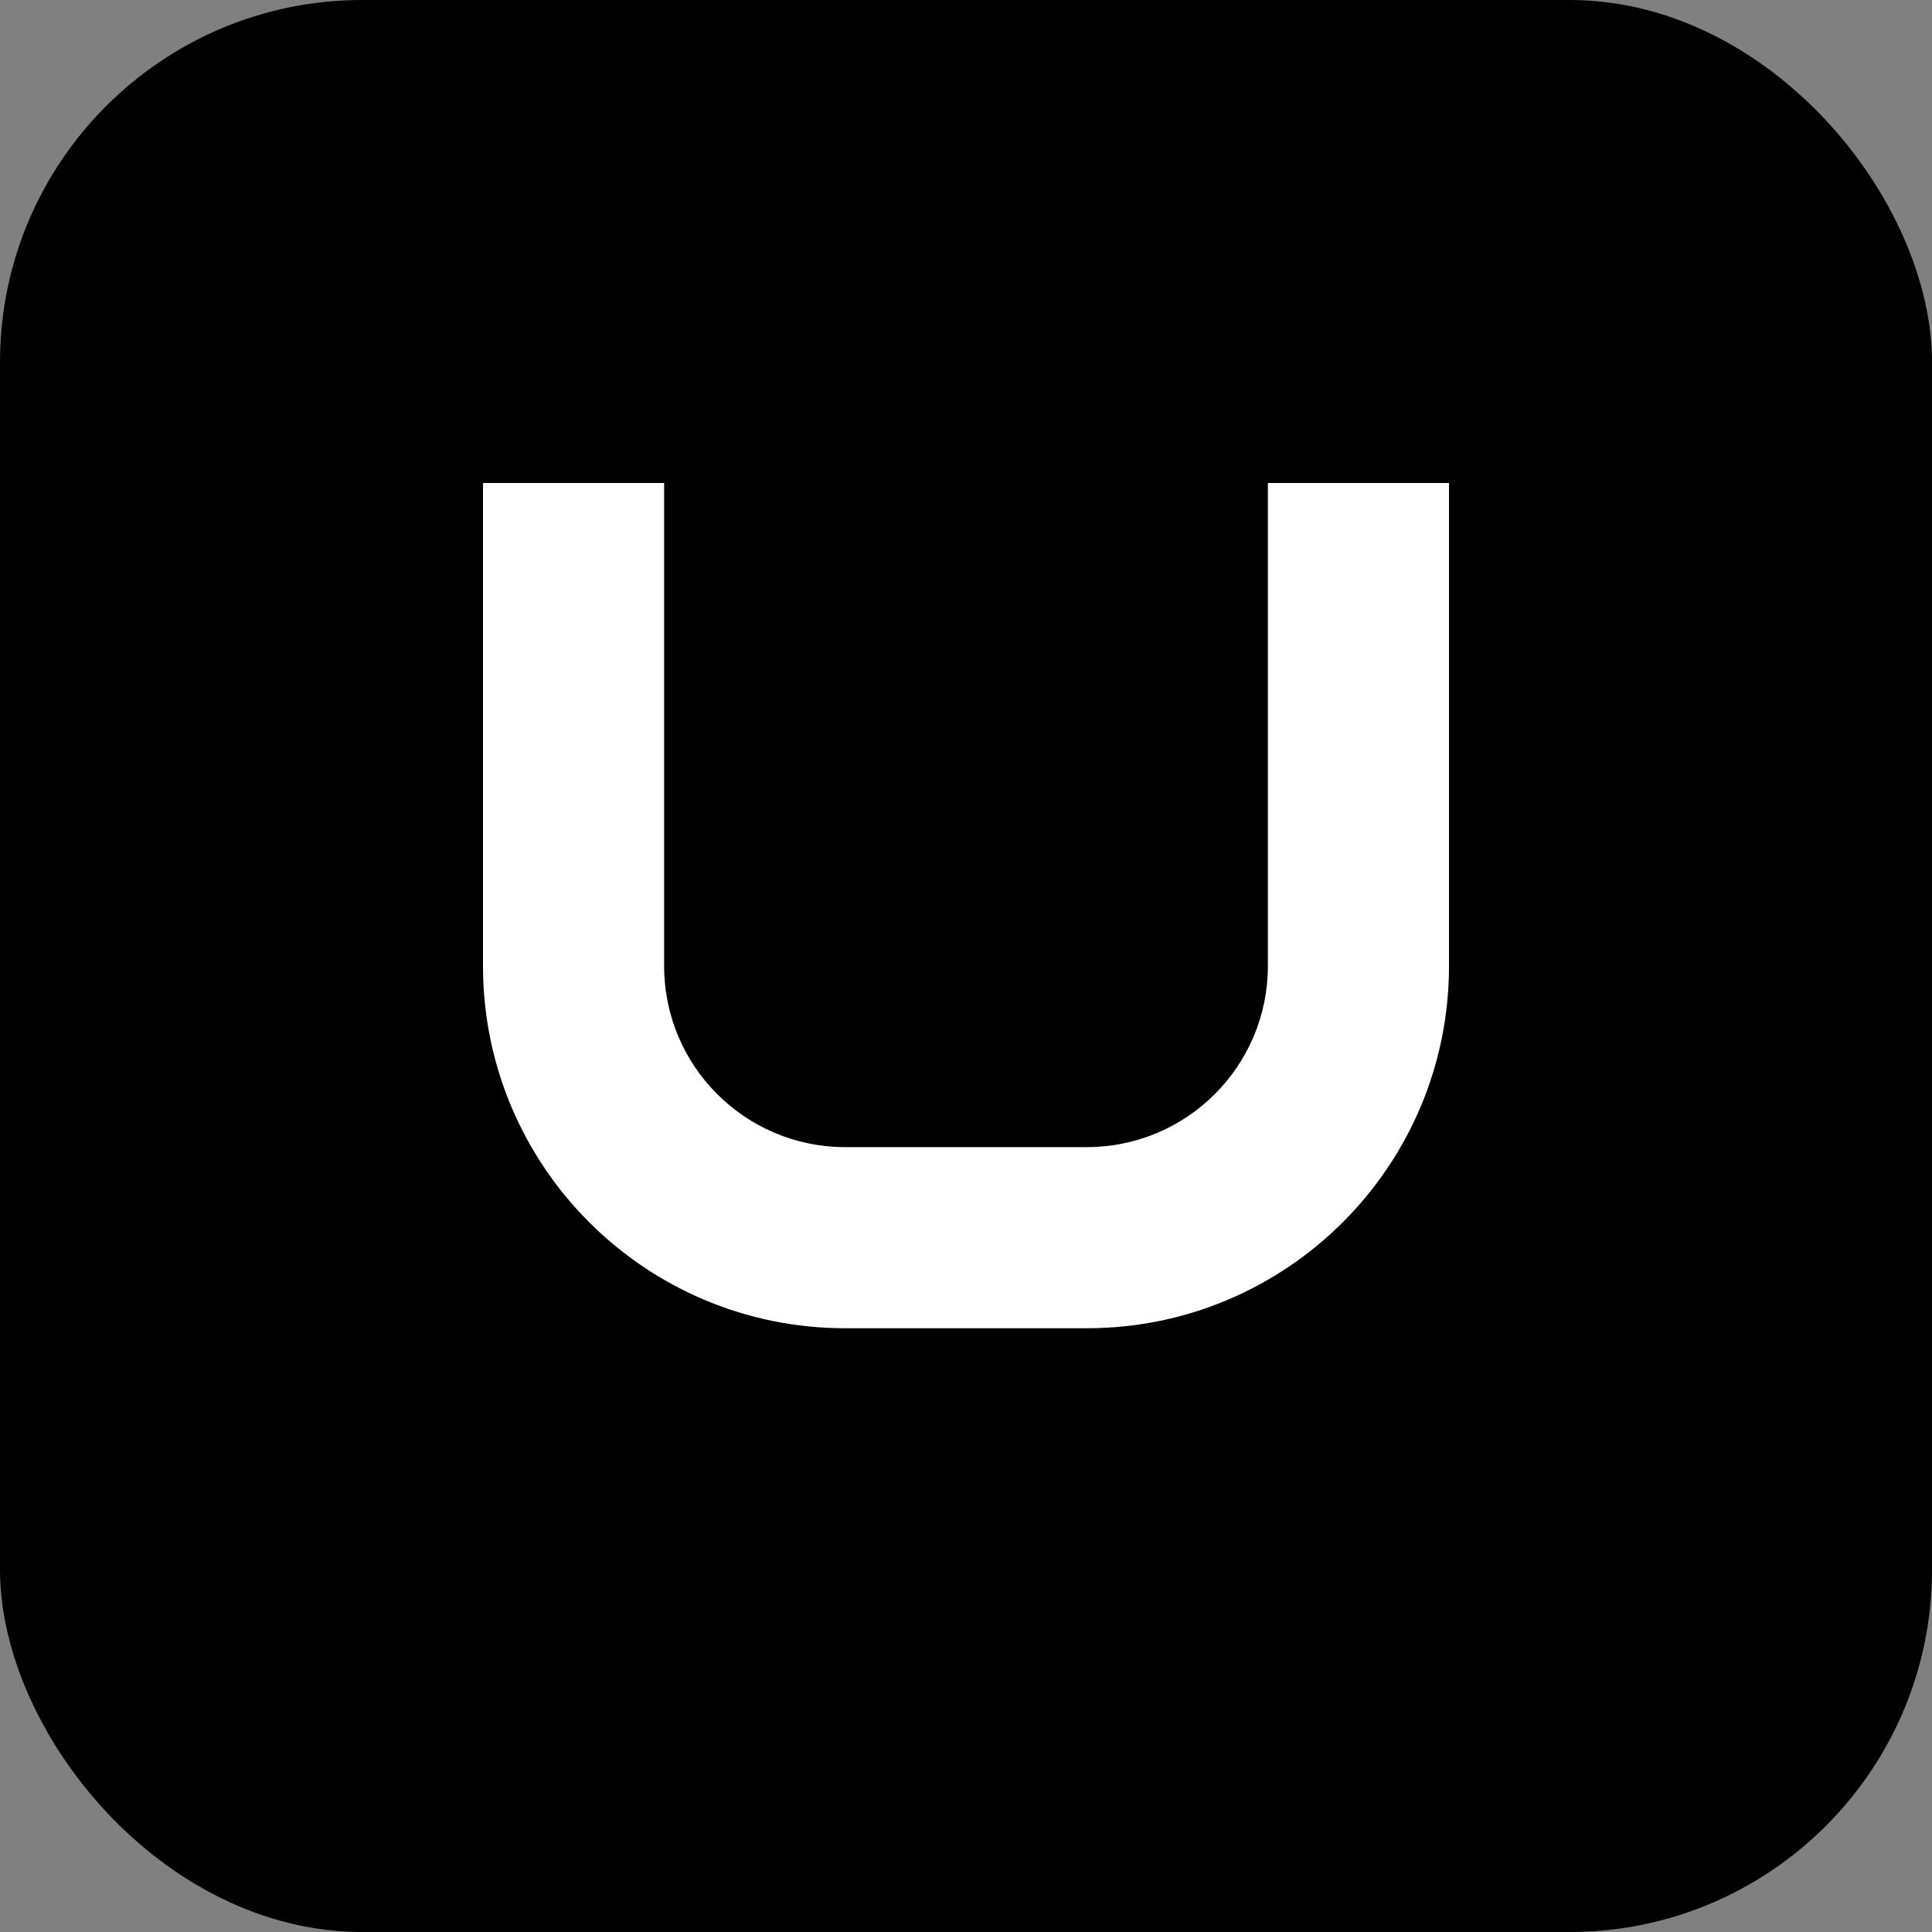 <svg xmlns="http://www.w3.org/2000/svg" version="1.1" xmlns:xlink="http://www.w3.org/1999/xlink" width="24" height="24"><rect width="100%" height="100%" fill="#808080" stroke="none"/><svg width="24" height="24" viewBox="0 0 32 32" fill="none" xmlns="http://www.w3.org/2000/svg">
    <rect width="32" height="32" rx="6" fill="currentColor"></rect>
    <path d="M8 8v8c0 3.314 2.686 6 6 6h4c3.314 0 6-2.686 6-6V8h-3v8c0 1.657-1.343 3-3 3h-4c-1.657 0-3-1.343-3-3V8H8z" fill="#ffffff"></path>
</svg><style>@media (prefers-color-scheme: light) { :root { filter: none; } }
@media (prefers-color-scheme: dark) { :root { filter: none; } }
</style></svg>